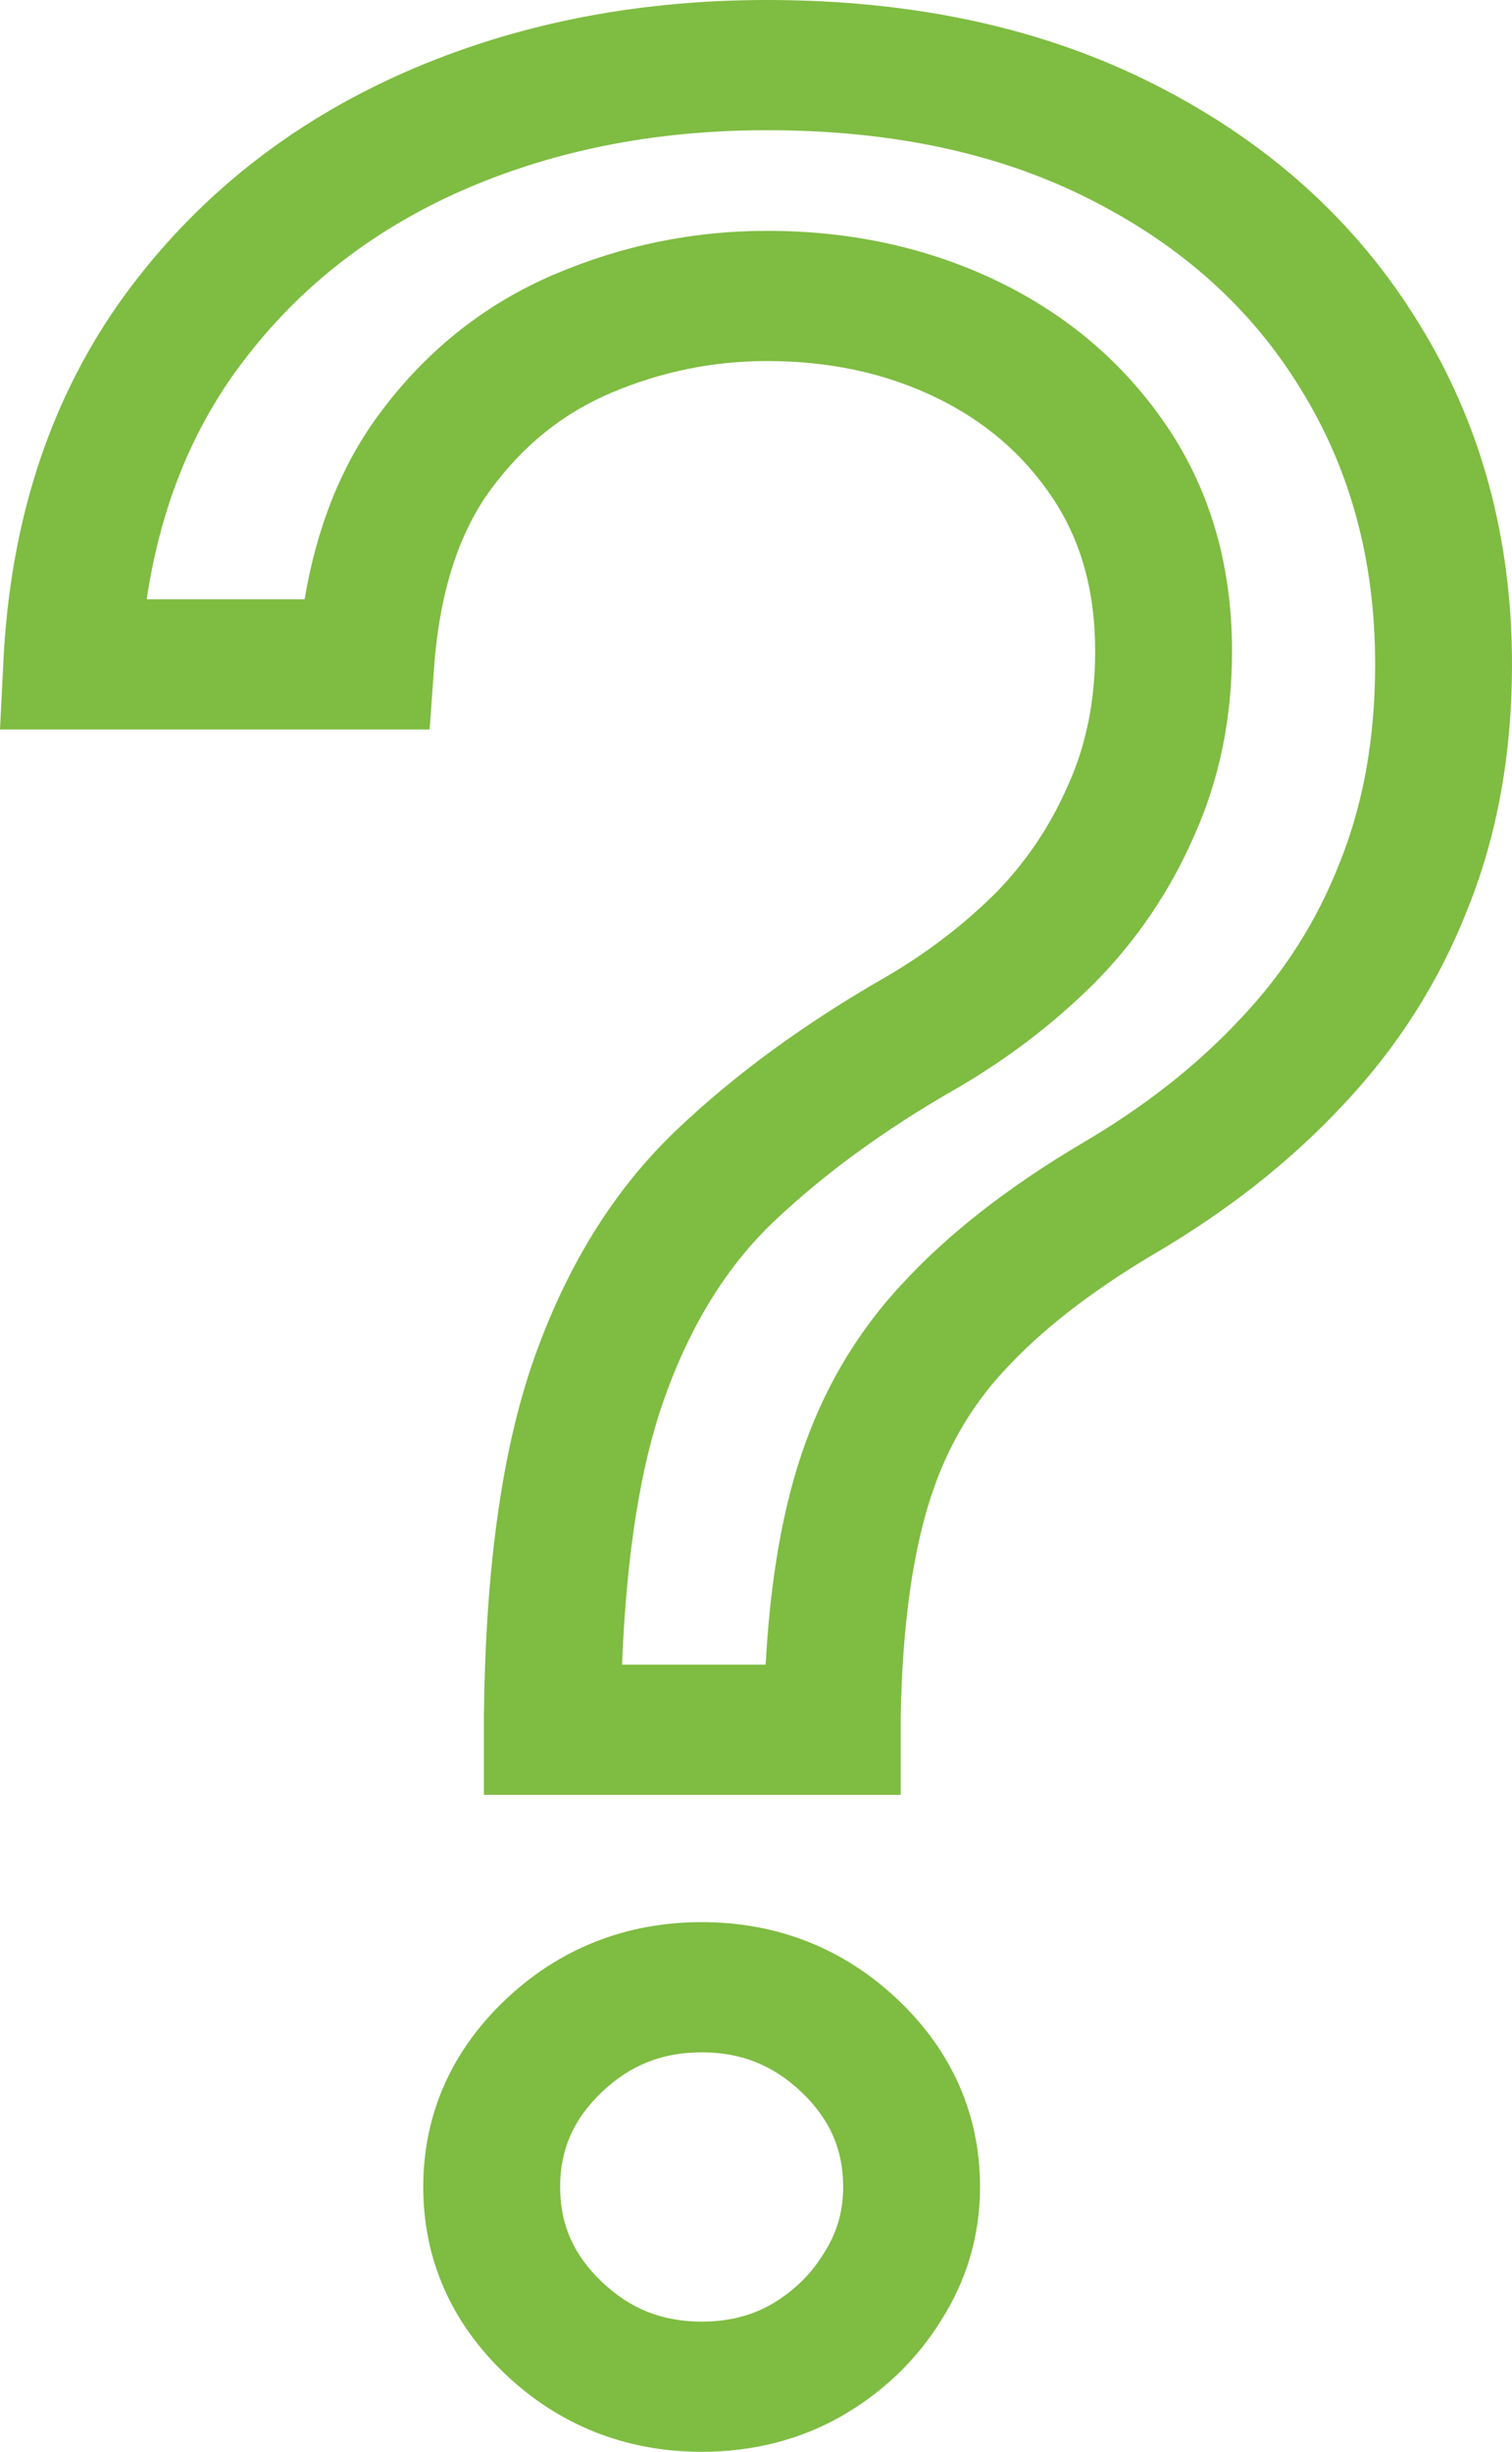 <svg width="29" height="47" viewBox="0 0 29 47" fill="none" xmlns="http://www.w3.org/2000/svg">
<path fill-rule="evenodd" clip-rule="evenodd" d="M14.711 2.496C12.473 2.496 10.47 2.915 8.681 3.733C6.922 4.545 5.514 5.708 4.438 7.236C3.608 8.43 3.059 9.839 2.814 11.488H5.842C6.069 10.143 6.527 8.952 7.258 7.958C8.145 6.75 9.274 5.838 10.639 5.257C11.939 4.704 13.3 4.425 14.711 4.425C16.3 4.425 17.781 4.74 19.13 5.389C20.485 6.042 21.581 6.981 22.395 8.192C23.235 9.442 23.63 10.888 23.63 12.48C23.63 13.748 23.394 14.937 22.9 16.03C22.439 17.084 21.802 18.025 20.992 18.845L20.987 18.85L20.983 18.854C20.202 19.628 19.323 20.298 18.348 20.864L18.341 20.868C16.957 21.66 15.791 22.514 14.833 23.425C13.959 24.257 13.248 25.377 12.733 26.834C12.294 28.074 12.016 29.754 11.931 31.91H14.685C14.762 30.489 14.956 29.231 15.284 28.153C15.691 26.814 16.354 25.634 17.281 24.635C18.176 23.656 19.336 22.758 20.727 21.931L20.732 21.928L20.736 21.926C21.95 21.218 22.966 20.416 23.796 19.524L23.8 19.52L23.803 19.517C24.631 18.642 25.261 17.651 25.696 16.535L25.698 16.529L25.701 16.524C26.142 15.424 26.375 14.167 26.375 12.736C26.375 10.723 25.889 8.975 24.946 7.456L24.942 7.449C24.012 5.93 22.689 4.728 20.938 3.838L20.935 3.836C19.22 2.958 17.16 2.496 14.711 2.496ZM17.276 32.913V34.406H9.281V32.896L9.281 32.89C9.312 30.119 9.616 27.816 10.245 26.038C10.863 24.29 11.763 22.814 12.977 21.66C14.106 20.586 15.446 19.612 16.984 18.731C17.765 18.277 18.464 17.744 19.084 17.131C19.671 16.535 20.136 15.85 20.479 15.065L20.482 15.057L20.486 15.05C20.825 14.301 21.005 13.451 21.005 12.48C21.005 11.293 20.715 10.328 20.182 9.536C19.624 8.705 18.885 8.069 17.943 7.616C16.995 7.159 15.925 6.921 14.711 6.921C13.675 6.921 12.679 7.124 11.712 7.535C10.81 7.919 10.044 8.524 9.41 9.387C8.824 10.185 8.432 11.301 8.324 12.82L8.241 13.984H0L0.065 12.677C0.193 10.081 0.905 7.791 2.25 5.857L2.254 5.851C3.593 3.949 5.361 2.49 7.538 1.487L7.541 1.485C9.719 0.488 12.117 0 14.711 0C17.511 0 20.014 0.53 22.178 1.637C24.332 2.733 26.021 4.252 27.209 6.191C28.413 8.131 29 10.325 29 12.736C29 14.422 28.726 15.986 28.155 17.409C27.607 18.814 26.806 20.074 25.758 21.183C24.741 22.274 23.522 23.228 22.114 24.05C20.884 24.782 19.943 25.527 19.259 26.276L19.255 26.28L19.252 26.283C18.6 26.985 18.115 27.832 17.806 28.846C17.492 29.88 17.305 31.226 17.276 32.913ZM13.458 39.342C12.707 39.342 12.092 39.583 11.544 40.103C10.996 40.624 10.743 41.209 10.743 41.923C10.743 42.636 10.996 43.221 11.544 43.742C12.092 44.263 12.707 44.504 13.458 44.504C13.981 44.504 14.415 44.388 14.792 44.174C15.218 43.926 15.546 43.607 15.793 43.207L15.799 43.197L15.805 43.188C16.05 42.806 16.172 42.393 16.172 41.923C16.172 41.209 15.919 40.624 15.371 40.103C14.823 39.583 14.208 39.342 13.458 39.342ZM9.688 38.339C10.721 37.356 12.001 36.846 13.458 36.846C14.915 36.846 16.194 37.356 17.227 38.339C18.26 39.321 18.797 40.538 18.797 41.923C18.797 42.838 18.549 43.699 18.052 44.477C17.584 45.235 16.946 45.848 16.155 46.307L16.151 46.309L16.147 46.312C15.331 46.777 14.424 47 13.458 47C12.001 47 10.721 46.489 9.688 45.507C8.655 44.525 8.118 43.308 8.118 41.923C8.118 40.538 8.655 39.321 9.688 38.339Z" fill="#7FBC42"/>
</svg>